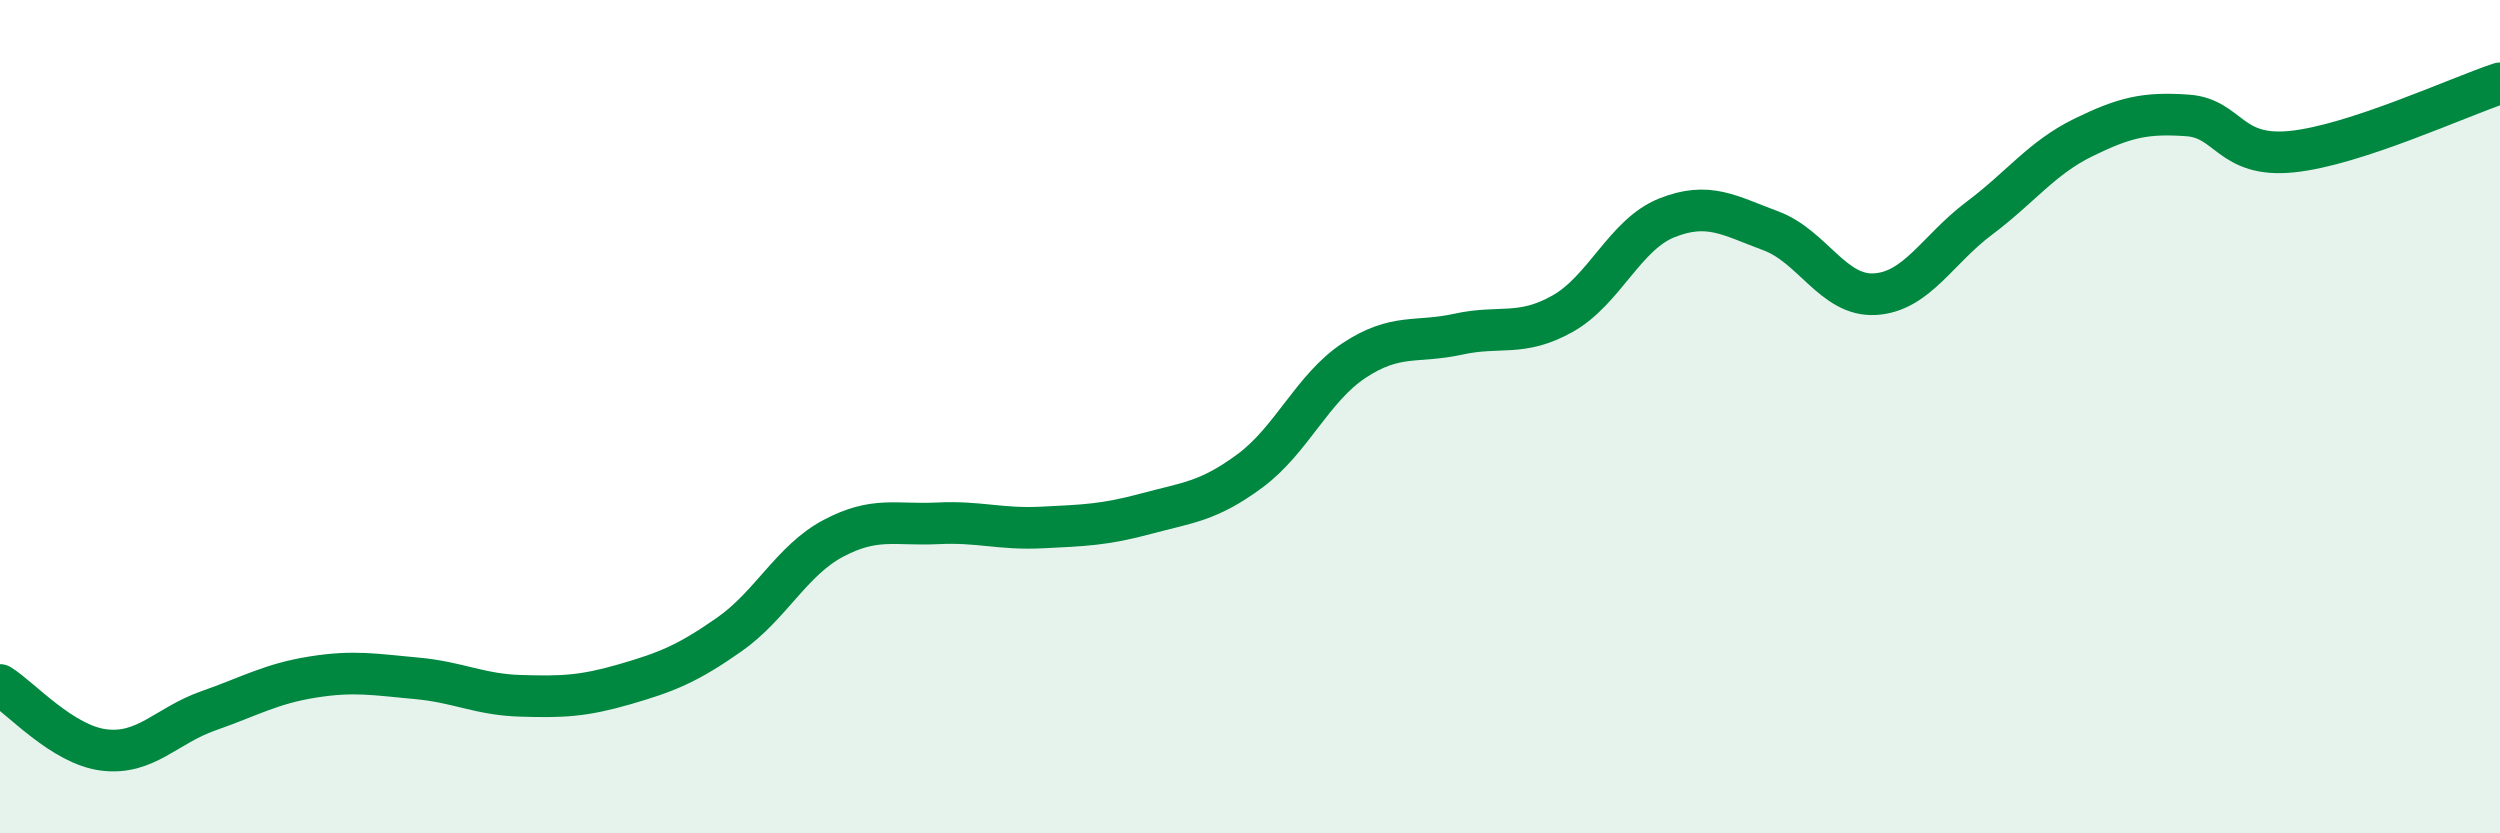 
    <svg width="60" height="20" viewBox="0 0 60 20" xmlns="http://www.w3.org/2000/svg">
      <path
        d="M 0,16.44 C 0.5,16.75 1.5,17.88 2.5,18 C 3.5,18.12 4,17.41 5,17.06 C 6,16.71 6.5,16.41 7.5,16.25 C 8.5,16.09 9,16.19 10,16.28 C 11,16.37 11.5,16.67 12.5,16.7 C 13.5,16.73 14,16.71 15,16.42 C 16,16.13 16.5,15.93 17.5,15.23 C 18.5,14.53 19,13.45 20,12.92 C 21,12.39 21.5,12.61 22.5,12.56 C 23.5,12.51 24,12.71 25,12.66 C 26,12.61 26.5,12.6 27.5,12.33 C 28.5,12.06 29,12.04 30,11.3 C 31,10.56 31.5,9.31 32.5,8.65 C 33.5,7.99 34,8.24 35,8.02 C 36,7.8 36.5,8.09 37.5,7.53 C 38.5,6.97 39,5.63 40,5.23 C 41,4.83 41.5,5.17 42.5,5.54 C 43.5,5.91 44,7.12 45,7.06 C 46,7 46.5,5.99 47.5,5.24 C 48.5,4.49 49,3.79 50,3.3 C 51,2.81 51.5,2.7 52.5,2.77 C 53.5,2.84 53.5,3.79 55,3.64 C 56.5,3.49 59,2.33 60,2L60 20L0 20Z"
        fill="#008740"
        opacity="0.1"
        stroke-linecap="round"
        stroke-linejoin="round"
      />
      <path
        d="M 0,16.44 C 0.5,16.75 1.5,17.88 2.5,18 C 3.5,18.12 4,17.41 5,17.06 C 6,16.71 6.5,16.41 7.5,16.25 C 8.5,16.09 9,16.19 10,16.28 C 11,16.37 11.5,16.67 12.5,16.7 C 13.5,16.73 14,16.71 15,16.42 C 16,16.13 16.5,15.93 17.5,15.23 C 18.5,14.53 19,13.45 20,12.92 C 21,12.39 21.5,12.61 22.5,12.56 C 23.5,12.51 24,12.71 25,12.66 C 26,12.61 26.5,12.6 27.5,12.33 C 28.5,12.06 29,12.04 30,11.3 C 31,10.56 31.5,9.31 32.5,8.65 C 33.5,7.99 34,8.24 35,8.02 C 36,7.8 36.5,8.09 37.5,7.53 C 38.5,6.97 39,5.63 40,5.23 C 41,4.83 41.5,5.17 42.5,5.54 C 43.5,5.91 44,7.12 45,7.06 C 46,7 46.5,5.99 47.5,5.24 C 48.5,4.49 49,3.79 50,3.3 C 51,2.81 51.5,2.7 52.5,2.77 C 53.5,2.84 53.5,3.79 55,3.64 C 56.5,3.49 59,2.33 60,2"
        stroke="#008740"
        stroke-width="1"
        fill="none"
        stroke-linecap="round"
        stroke-linejoin="round"
      />
    </svg>
  